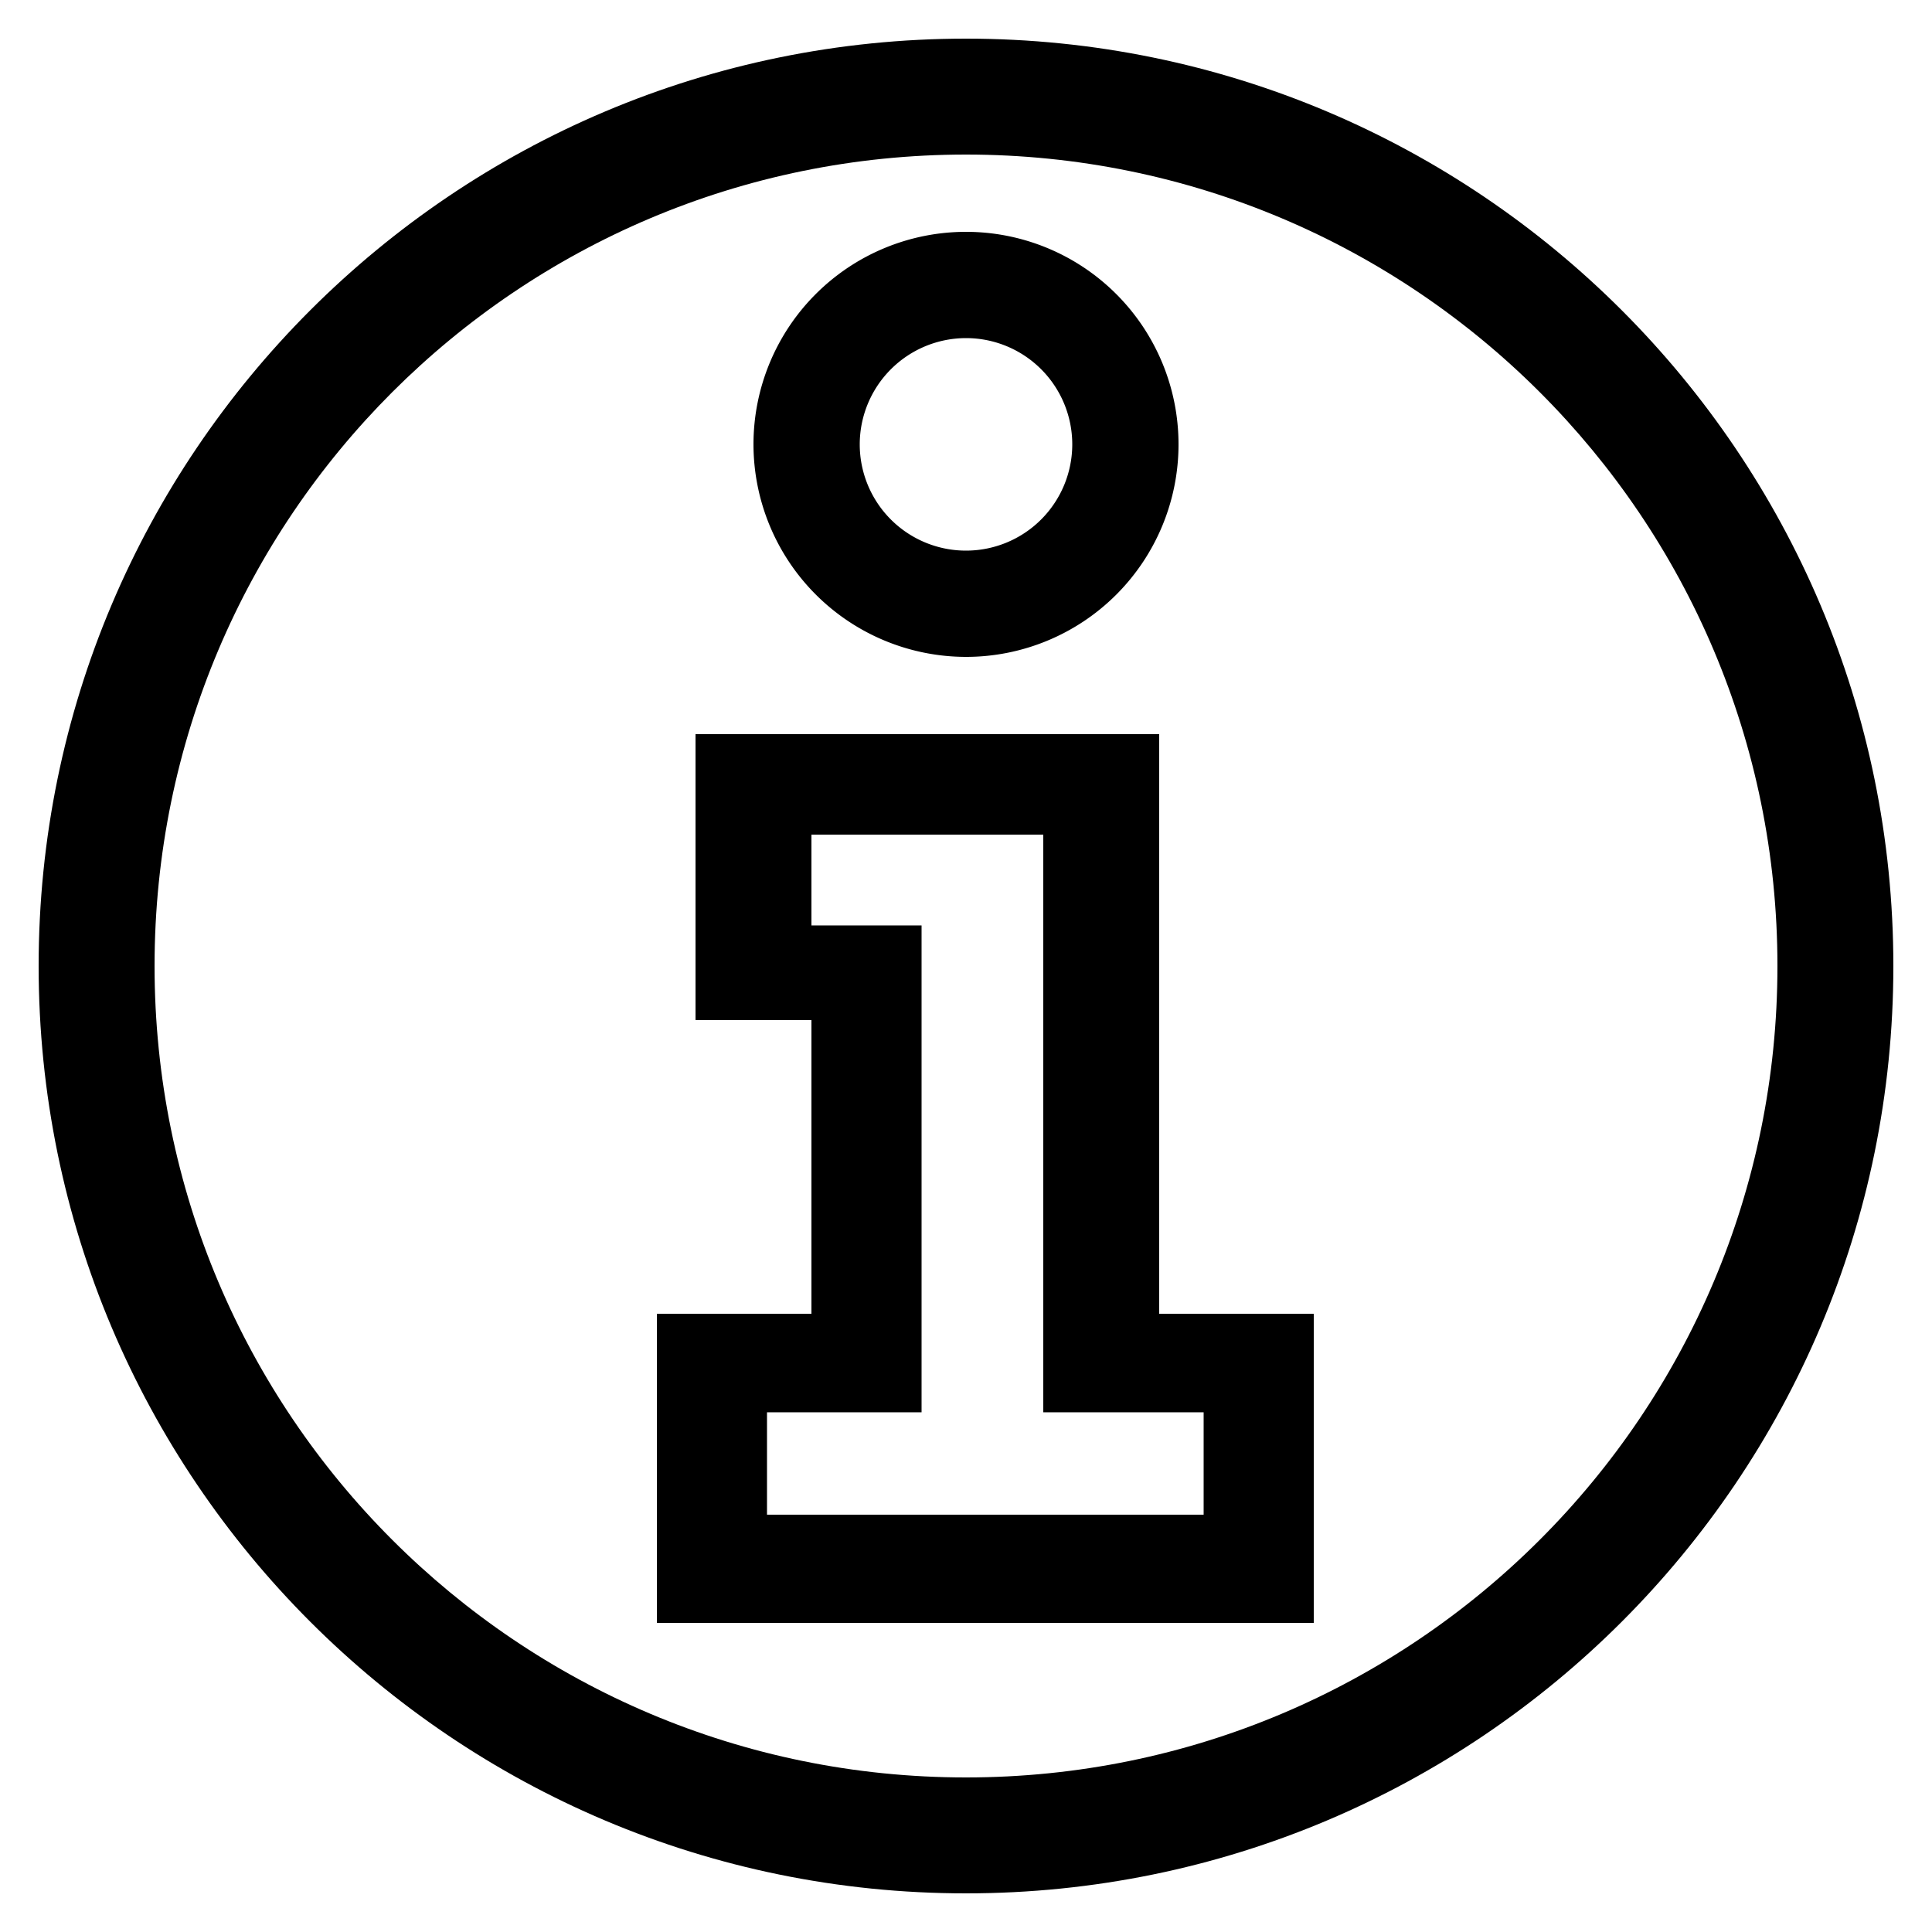 <?xml version="1.0" encoding="UTF-8"?> <svg xmlns="http://www.w3.org/2000/svg" id="icon" viewBox="0 0 1000 1000"><path d="M500,340A110,110,0,1,0,390,230,110.13,110.13,0,0,0,500,340Zm0-165a55,55,0,1,1-55,55A55.06,55.06,0,0,1,500,175Z"></path><path d="M600,380H360V528h60V680H340V840H680V680H600Zm23,351v53H397V731h80V479H420V432H540V731Z"></path><path d="M500,20C234.9,20,20,234.9,20,500S234.9,980,500,980,980,765.1,980,500,765.1,20,500,20Zm0,900C268,920,80,732,80,500S268,80,500,80,920,268,920,500,732,920,500,920Z"></path></svg> 